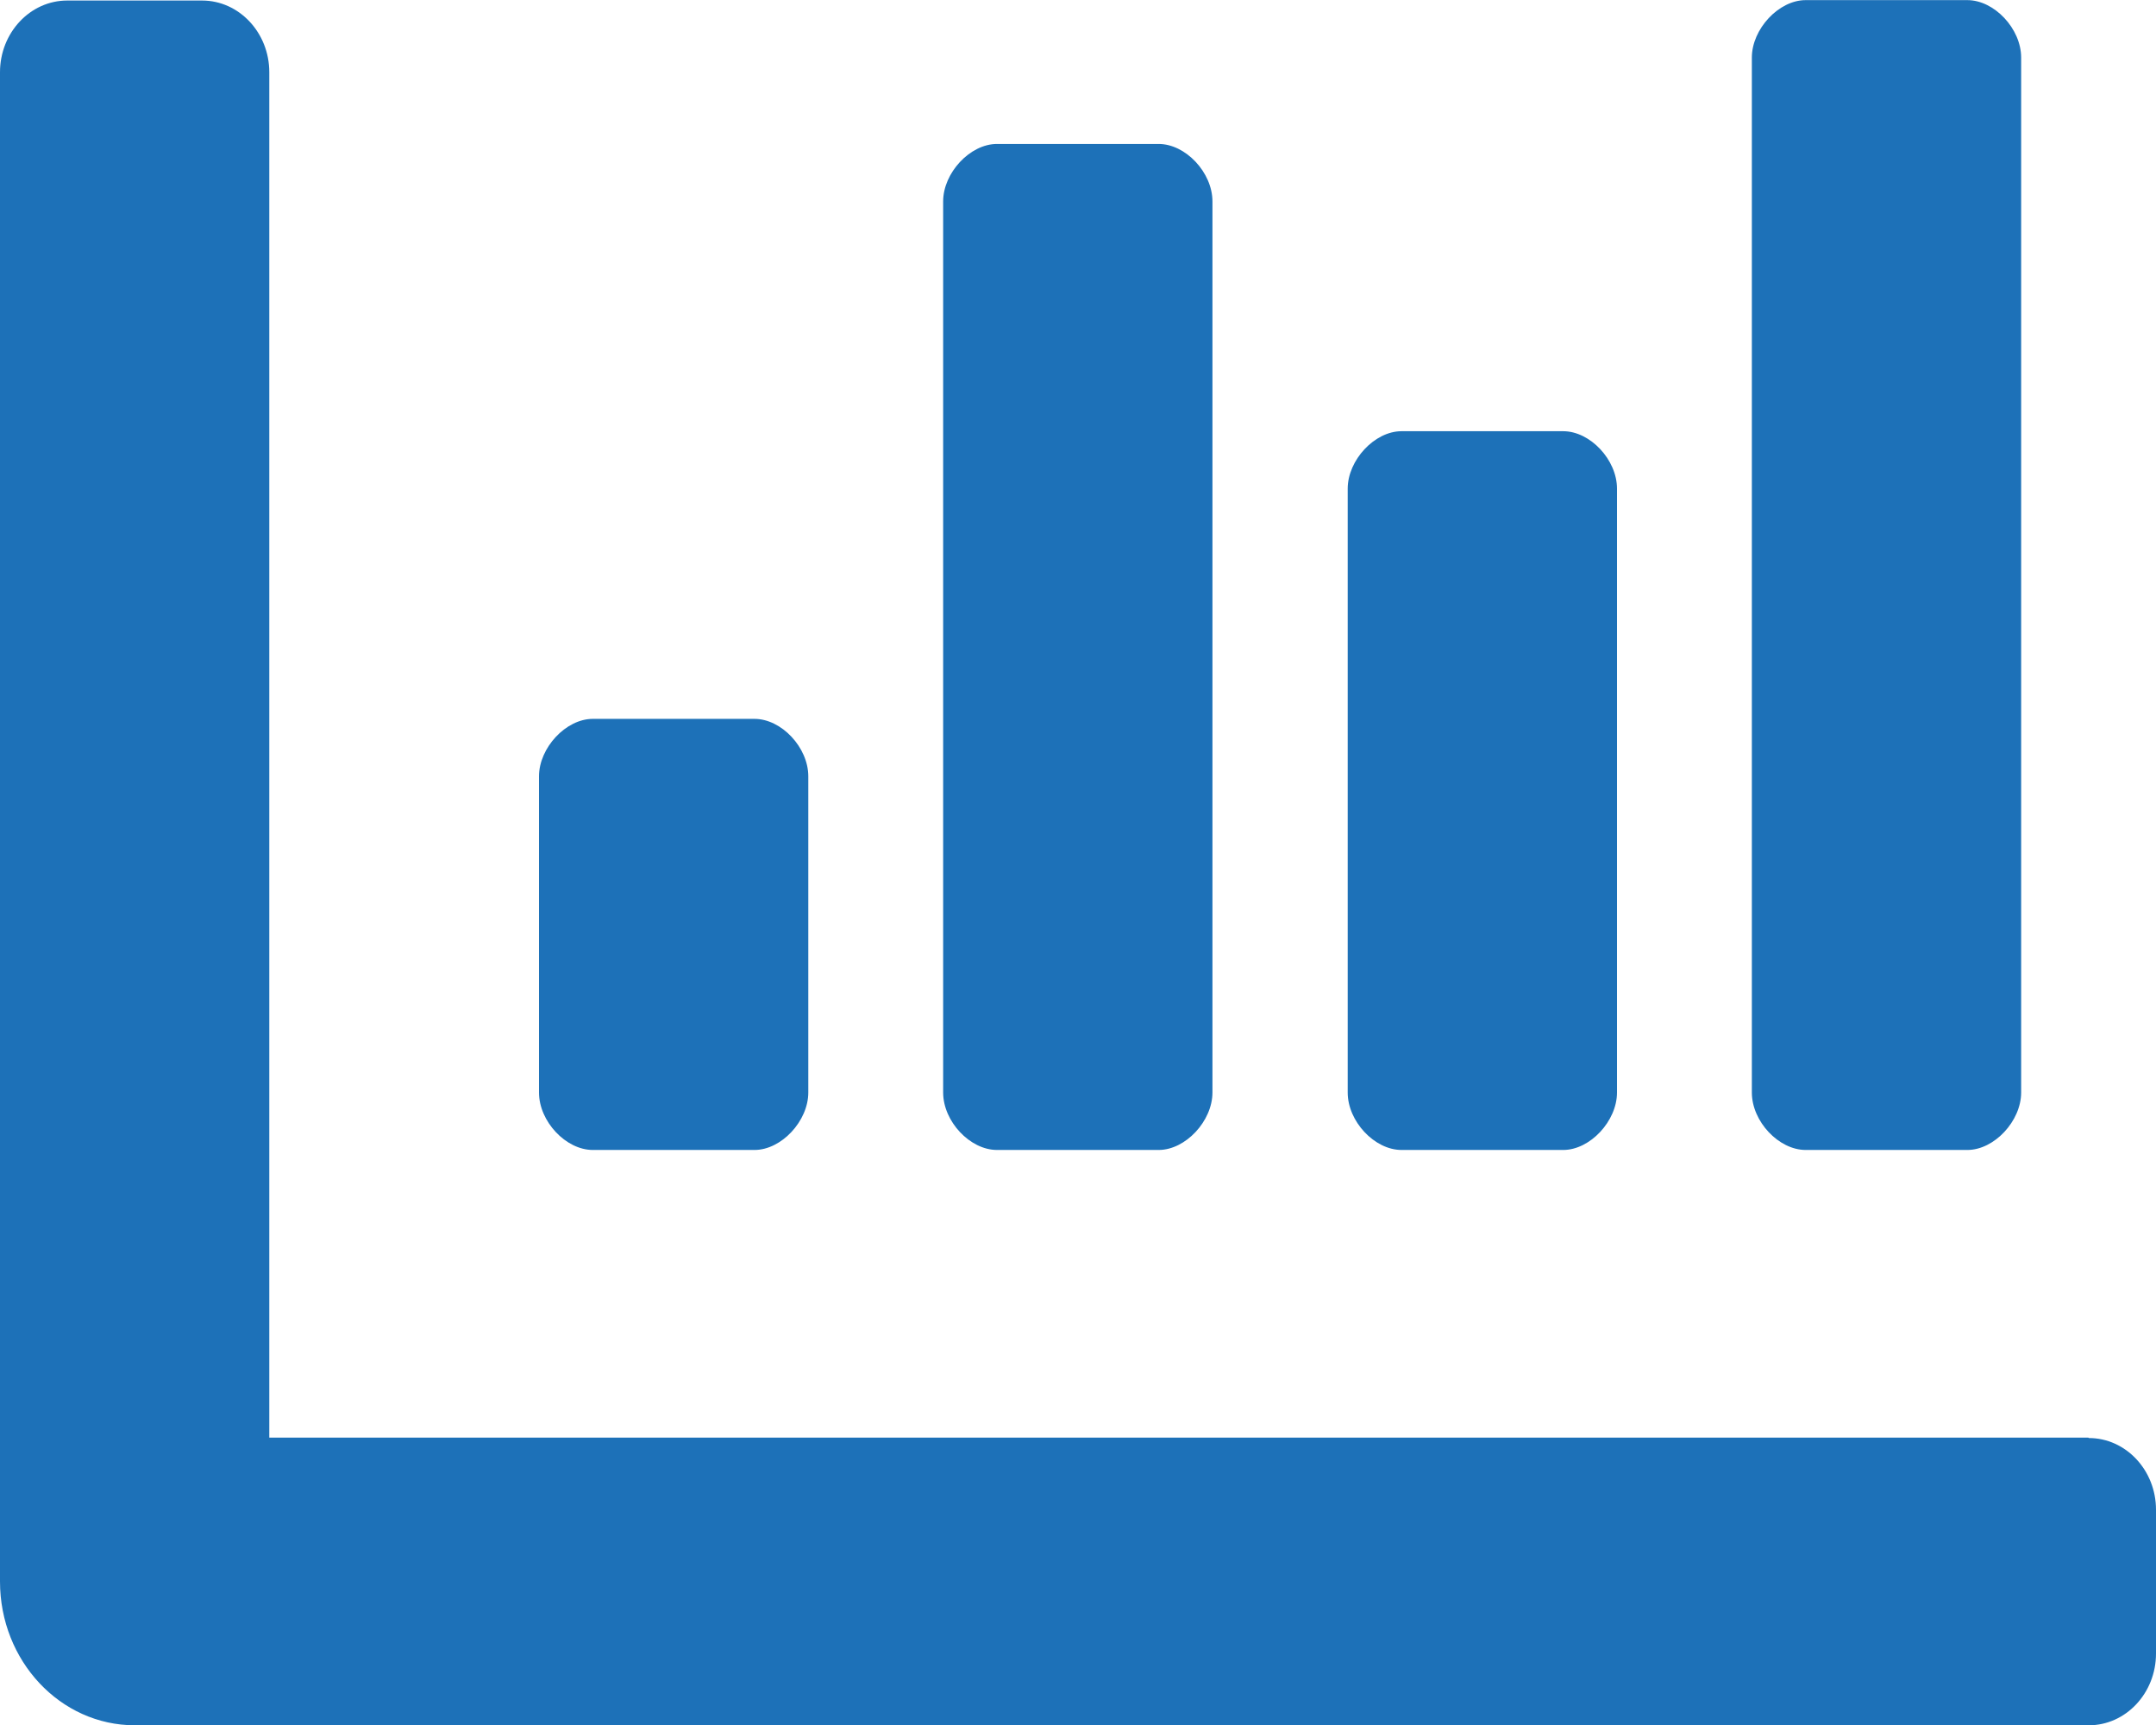 <?xml version="1.0" encoding="UTF-8"?>
<svg width="20" height="16" version="1.1" viewBox="0 0 5.292 4.233" xmlns="http://www.w3.org/2000/svg" xmlns:cc="http://creativecommons.org/ns#" xmlns:dc="http://purl.org/dc/elements/1.1/" xmlns:rdf="http://www.w3.org/1999/02/22-rdf-syntax-ns#">
 <path d="m3.44 2.822h0.397c0.066 0 0.132-0.071 0.132-0.141v-1.482c0-0.071-0.066-0.141-0.132-0.141h-0.397c-0.066 0-0.132 0.071-0.132 0.141v1.482c0 0.071 0.066 0.141 0.132 0.141zm0.992 0h0.397c0.066 0 0.132-0.071 0.132-0.141v-2.54c0-0.071-0.066-0.141-0.132-0.141h-0.397c-0.066 0-0.132 0.071-0.132 0.141v2.54c0 0.071 0.066 0.141 0.132 0.141zm-2.977 0h0.397c0.066 0 0.132-0.071 0.132-0.141v-0.776c0-0.071-0.066-0.141-0.132-0.141h-0.397c-0.066 0-0.132 0.071-0.132 0.141v0.776c0 0.071 0.066 0.141 0.132 0.141zm0.992 0h0.397c0.066 0 0.132-0.071 0.132-0.141v-2.187c0-0.071-0.066-0.141-0.132-0.141h-0.397c-0.066 0-0.132 0.071-0.132 0.141v2.187c0 0.071 0.066 0.141 0.132 0.141zm2.679 0.706h-4.465v-3.351c0-0.097-0.074-0.176-0.165-0.176h-0.331c-0.091 0-0.165 0.079-0.165 0.176v3.704c0 0.195 0.148 0.353 0.331 0.353h4.796c0.091 0 0.165-0.079 0.165-0.176v-0.353c0-0.097-0.074-0.176-0.165-0.176z" fill="#1d71b8" stroke-width=".011"/>
</svg>
